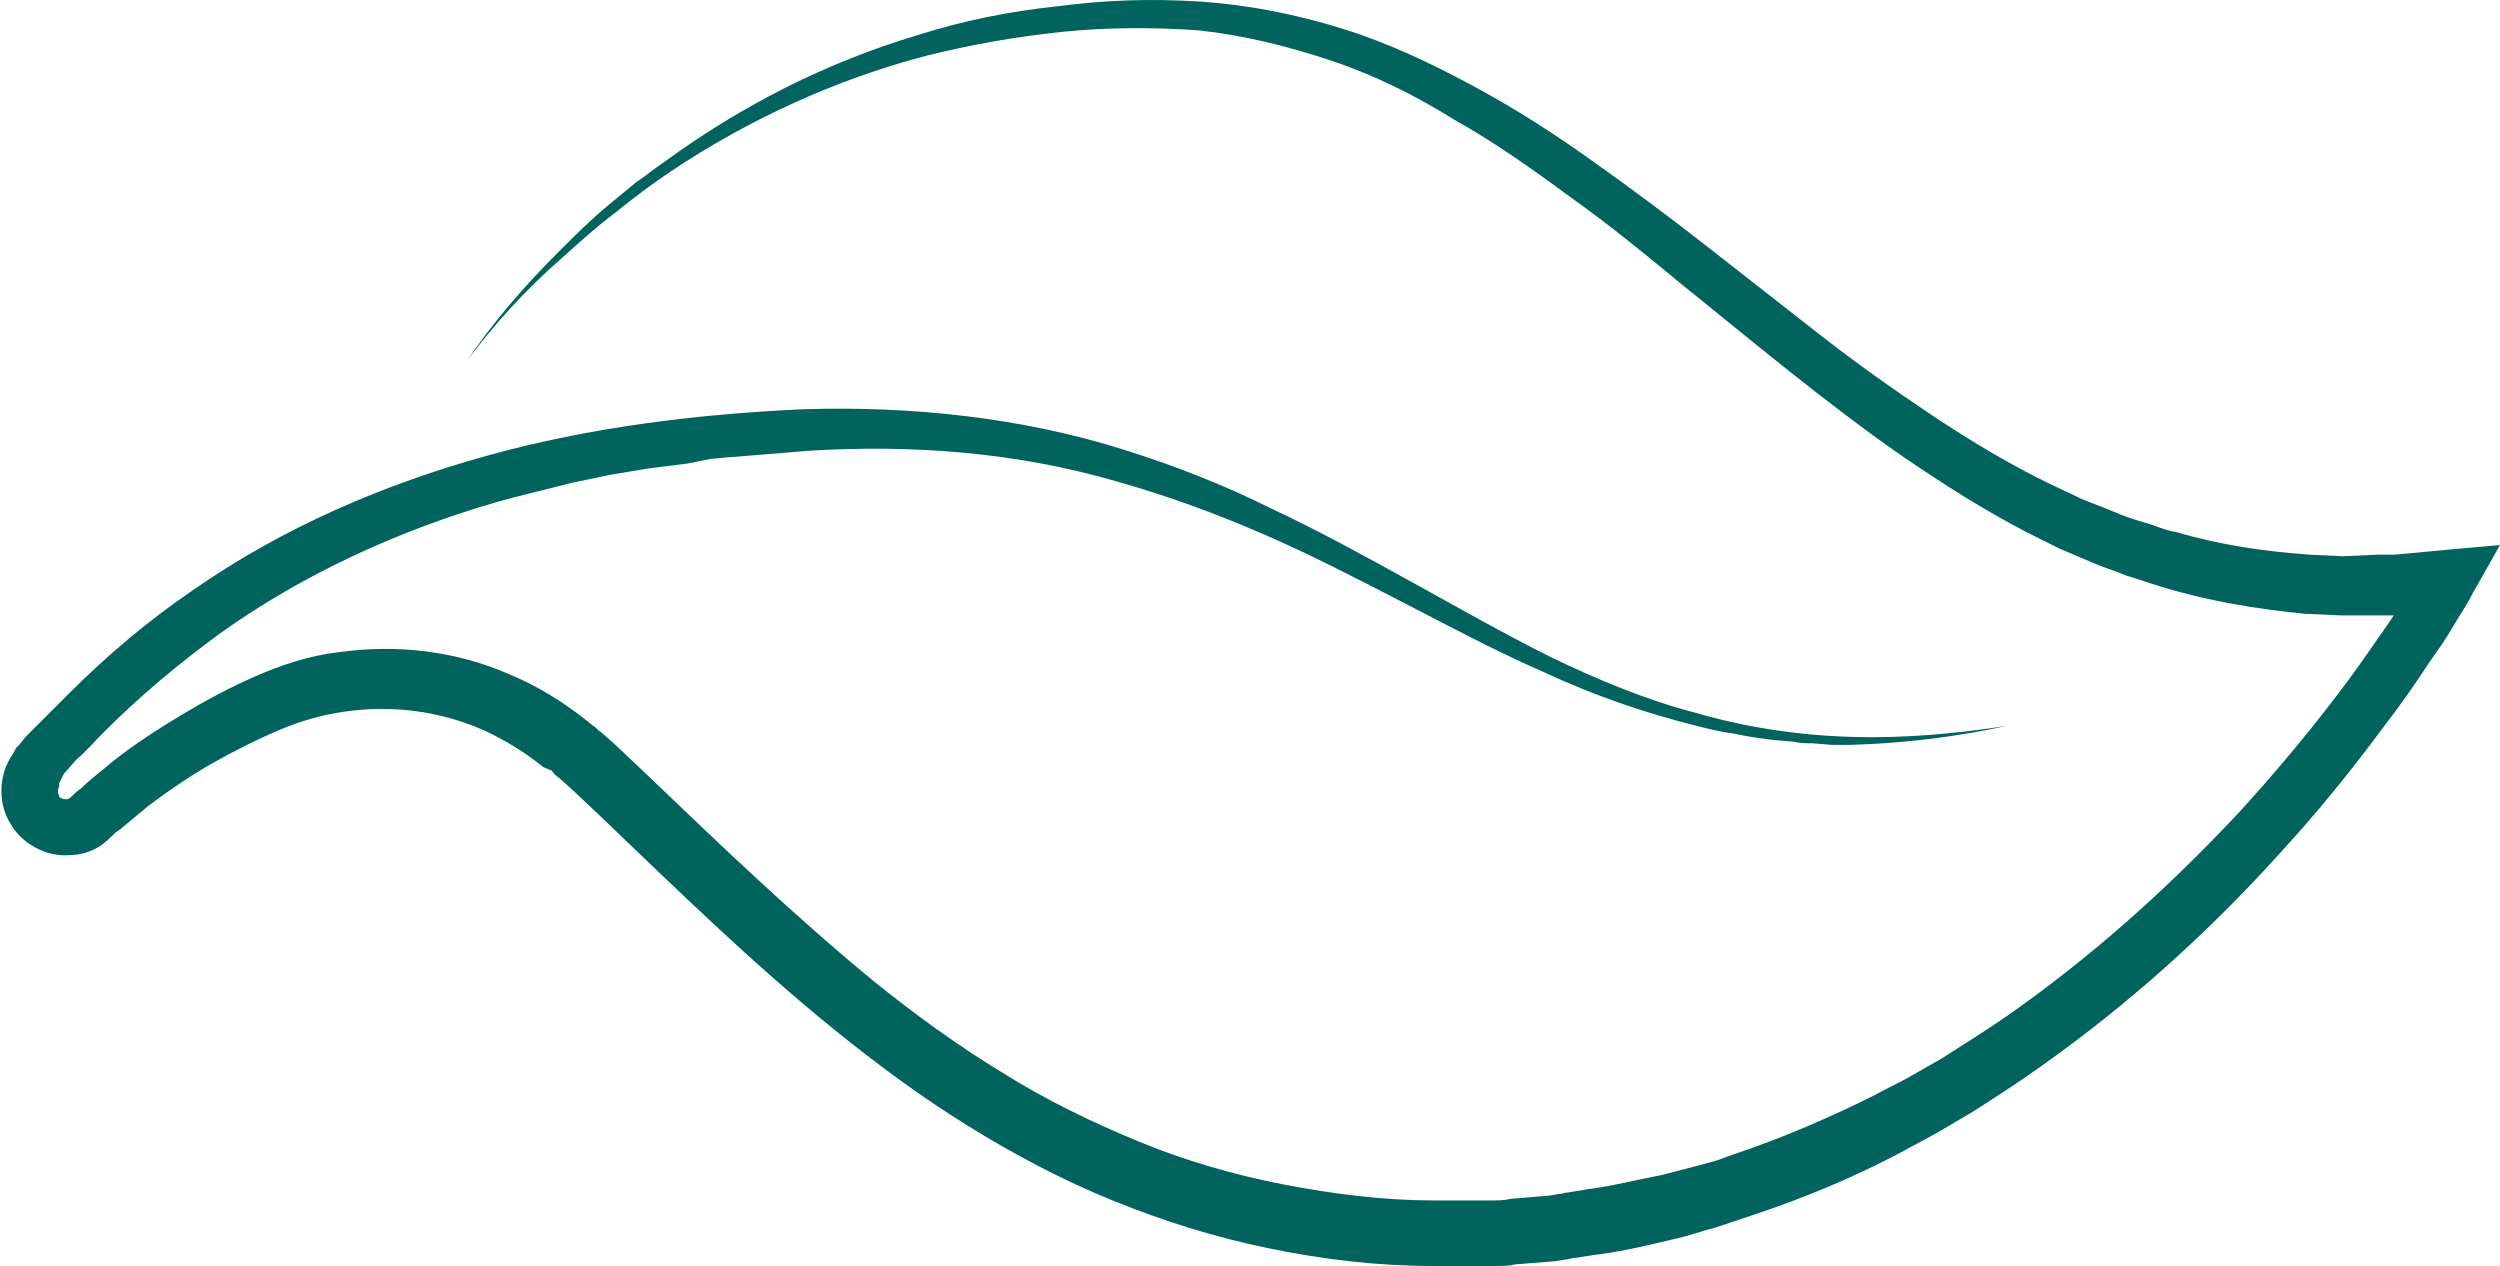 <svg xmlns="http://www.w3.org/2000/svg" viewBox="0 0 156.4 79.2" style="enable-background:new 0 0 156.4 79.2" xml:space="preserve">
  <path d="M29.2 22.6c1.6-2.4 3.6-4.7 5.7-6.8 1-1 2.1-2.1 3.2-3 .6-.5 1.1-.9 1.7-1.4.6-.4 1.2-.9 1.8-1.3 4.8-3.5 10.1-6.2 15.8-7.9 2.8-.9 5.8-1.5 8.7-1.8 3-.4 5.9-.5 9-.3 3 .2 6 .8 8.9 1.7 2.9.9 5.6 2.2 8.2 3.6 2.6 1.4 5.1 3 7.6 4.8 2.4 1.7 4.8 3.5 7.1 5.3l6.9 5.4c2.3 1.8 4.7 3.5 7.1 5.1 2.4 1.6 4.9 3.1 7.4 4.3l1.9.9c.7.3 1.3.5 2 .8.7.3 1.3.5 2 .7.7.2 1.3.5 2 .6 2.7.8 5.5 1.2 8.3 1.4l2.1.1 2.1-.1h1.1l1.1-.1 2.1-.2 3.4-.3-1.7 3c-.4.8-.9 1.5-1.3 2.2-.4.7-.9 1.4-1.4 2.1-.9 1.4-1.9 2.8-2.9 4.1-2 2.7-4.1 5.3-6.4 7.8-4.5 5-9.5 9.5-15 13.4-1.4 1-2.8 1.9-4.2 2.8l-2.2 1.3c-.7.4-1.5.8-2.2 1.2-3 1.6-6.1 2.9-9.4 4l-1.2.4-1.2.4c-.8.2-1.6.5-2.5.7-1.7.4-3.3.8-5 1l-1.3.2c-.2 0-.4.1-.6.1l-.6.1-2.5.2c-.4.1-.8.1-1.3.1h-1.3c-.9 0-1.7.1-2.6 0-3.4 0-6.8-.4-10.2-1.1-3.4-.7-6.6-1.7-9.8-3-3.2-1.3-6.2-2.9-9.1-4.7-2.9-1.8-5.6-3.8-8.2-5.9-5.2-4.2-10-8.9-14.7-13.4l-1.8-1.7-.9-.8c-.2-.1-.3-.3-.4-.4L34 48c-1.1-.9-2.4-1.7-3.7-2.3-2.7-1.2-5.7-1.6-8.6-1.2-1.5.2-2.9.6-4.3 1.2s-2.8 1.3-4.2 2.1c-1.4.8-2.7 1.7-3.9 2.6l-1.8 1.5c-.2.1-.4.3-.5.4-.1.1-.4.4-.7.6-.6.4-1.3.6-2 .6-1.4.1-2.9-.7-3.6-1.9-.8-1.2-.8-2.9-.1-4.1.1-.2.2-.3.3-.5l.1-.2.1-.1.1-.1.4-.5.9-.9 1.8-1.8c2.4-2.4 5-4.6 7.8-6.5 5.6-3.9 11.9-6.6 18.4-8.4 6.5-1.8 13.2-2.6 19.8-2.9 6.7-.2 13.5.5 19.9 2.5 3.2 1 6.3 2.2 9.3 3.7 3 1.4 5.9 3 8.8 4.6 2.9 1.6 5.7 3.2 8.7 4.7 2.9 1.4 6 2.7 9.1 3.5 3.1.9 6.4 1.4 9.7 1.5 3.3.1 6.6-.2 9.8-.7-3.2.7-6.5 1.1-9.8 1.2h-1.2l-1.2-.1c-.4 0-.8 0-1.2-.1l-1.2-.1c-.8-.1-1.6-.2-2.5-.4-.8-.1-1.6-.3-2.4-.5-3.2-.8-6.4-1.9-9.4-3.3-3-1.3-6-2.9-8.9-4.4-2.9-1.5-5.8-3-8.8-4.3-3-1.3-6-2.4-9.2-3.3-6.2-1.8-12.7-2.3-19.2-1.9l-4.9.4c-.4 0-.8.1-1.2.1L43 29l-2.4.3-.6.1-.6.1-1.2.2-2.4.5-2.4.6c-.8.2-1.6.4-2.3.6-6.2 1.8-12.1 4.5-17.3 8.2-2.6 1.9-5 3.9-7.3 6.2-.6.6-1.1 1.2-1.7 1.7l-.8.9-.3.6v.2c-.1.2-.1.4 0 .6 0 .1.2.2.4.2.1 0 .2 0 .3-.1 0 0 .4-.4.7-.6.6-.6 1.3-1.1 2-1.7 1.4-1.1 2.8-2 4.3-2.9 1.5-.9 3-1.7 4.6-2.4 1.6-.7 3.4-1.3 5.2-1.5 3.6-.5 7.3-.1 10.7 1.4 1.7.7 3.3 1.7 4.7 2.8l.5.4c.2.1.3.3.5.4l.9.8 1.8 1.7c4.8 4.6 9.5 9.1 14.5 13.2 2.5 2 5.1 3.9 7.9 5.6 2.7 1.7 5.6 3.1 8.5 4.3 2.9 1.2 6 2.1 9.1 2.7 3.1.6 6.3 1 9.4 1h3.6c.4 0 .8 0 1.2-.1l2.4-.2.6-.1c.2 0 .4-.1.6-.1l1.2-.2c1.6-.2 3.1-.6 4.7-.9.8-.2 1.5-.4 2.3-.6l1.1-.3 1.1-.4c3-1 6-2.3 8.8-3.7.7-.4 1.4-.7 2.1-1.1l2.1-1.2c1.4-.9 2.7-1.7 4-2.6 5.3-3.7 10.1-8 14.5-12.7 2.2-2.4 4.3-4.9 6.2-7.4 1-1.3 1.9-2.6 2.8-3.9.5-.7.9-1.3 1.3-2s.9-1.4 1.2-2l1.8 2.6-2.3.2-1.1.1h-3.4l-2.3-.1c-3-.3-6.1-.8-9-1.7-.7-.2-1.5-.5-2.2-.7-.7-.3-1.4-.5-2.1-.8l-2.1-.9-2-1c-2.7-1.4-5.2-3-7.7-4.7-4.9-3.4-9.4-7.2-14-10.9-2.3-1.9-4.5-3.7-6.9-5.4-2.3-1.7-4.7-3.4-7.2-4.8-2.4-1.5-5-2.8-7.7-3.7-2.7-.9-5.5-1.6-8.3-1.9-2.8-.2-5.8-.2-8.6.1-2.9.3-5.7.8-8.5 1.5-5.7 1.5-11.1 4-15.9 7.2-1.2.8-2.4 1.7-3.5 2.6-1.2.9-2.3 1.9-3.3 2.8-2.3 2-4.3 4.2-6 6.5z" style="fill:#01635d"/>
</svg>
